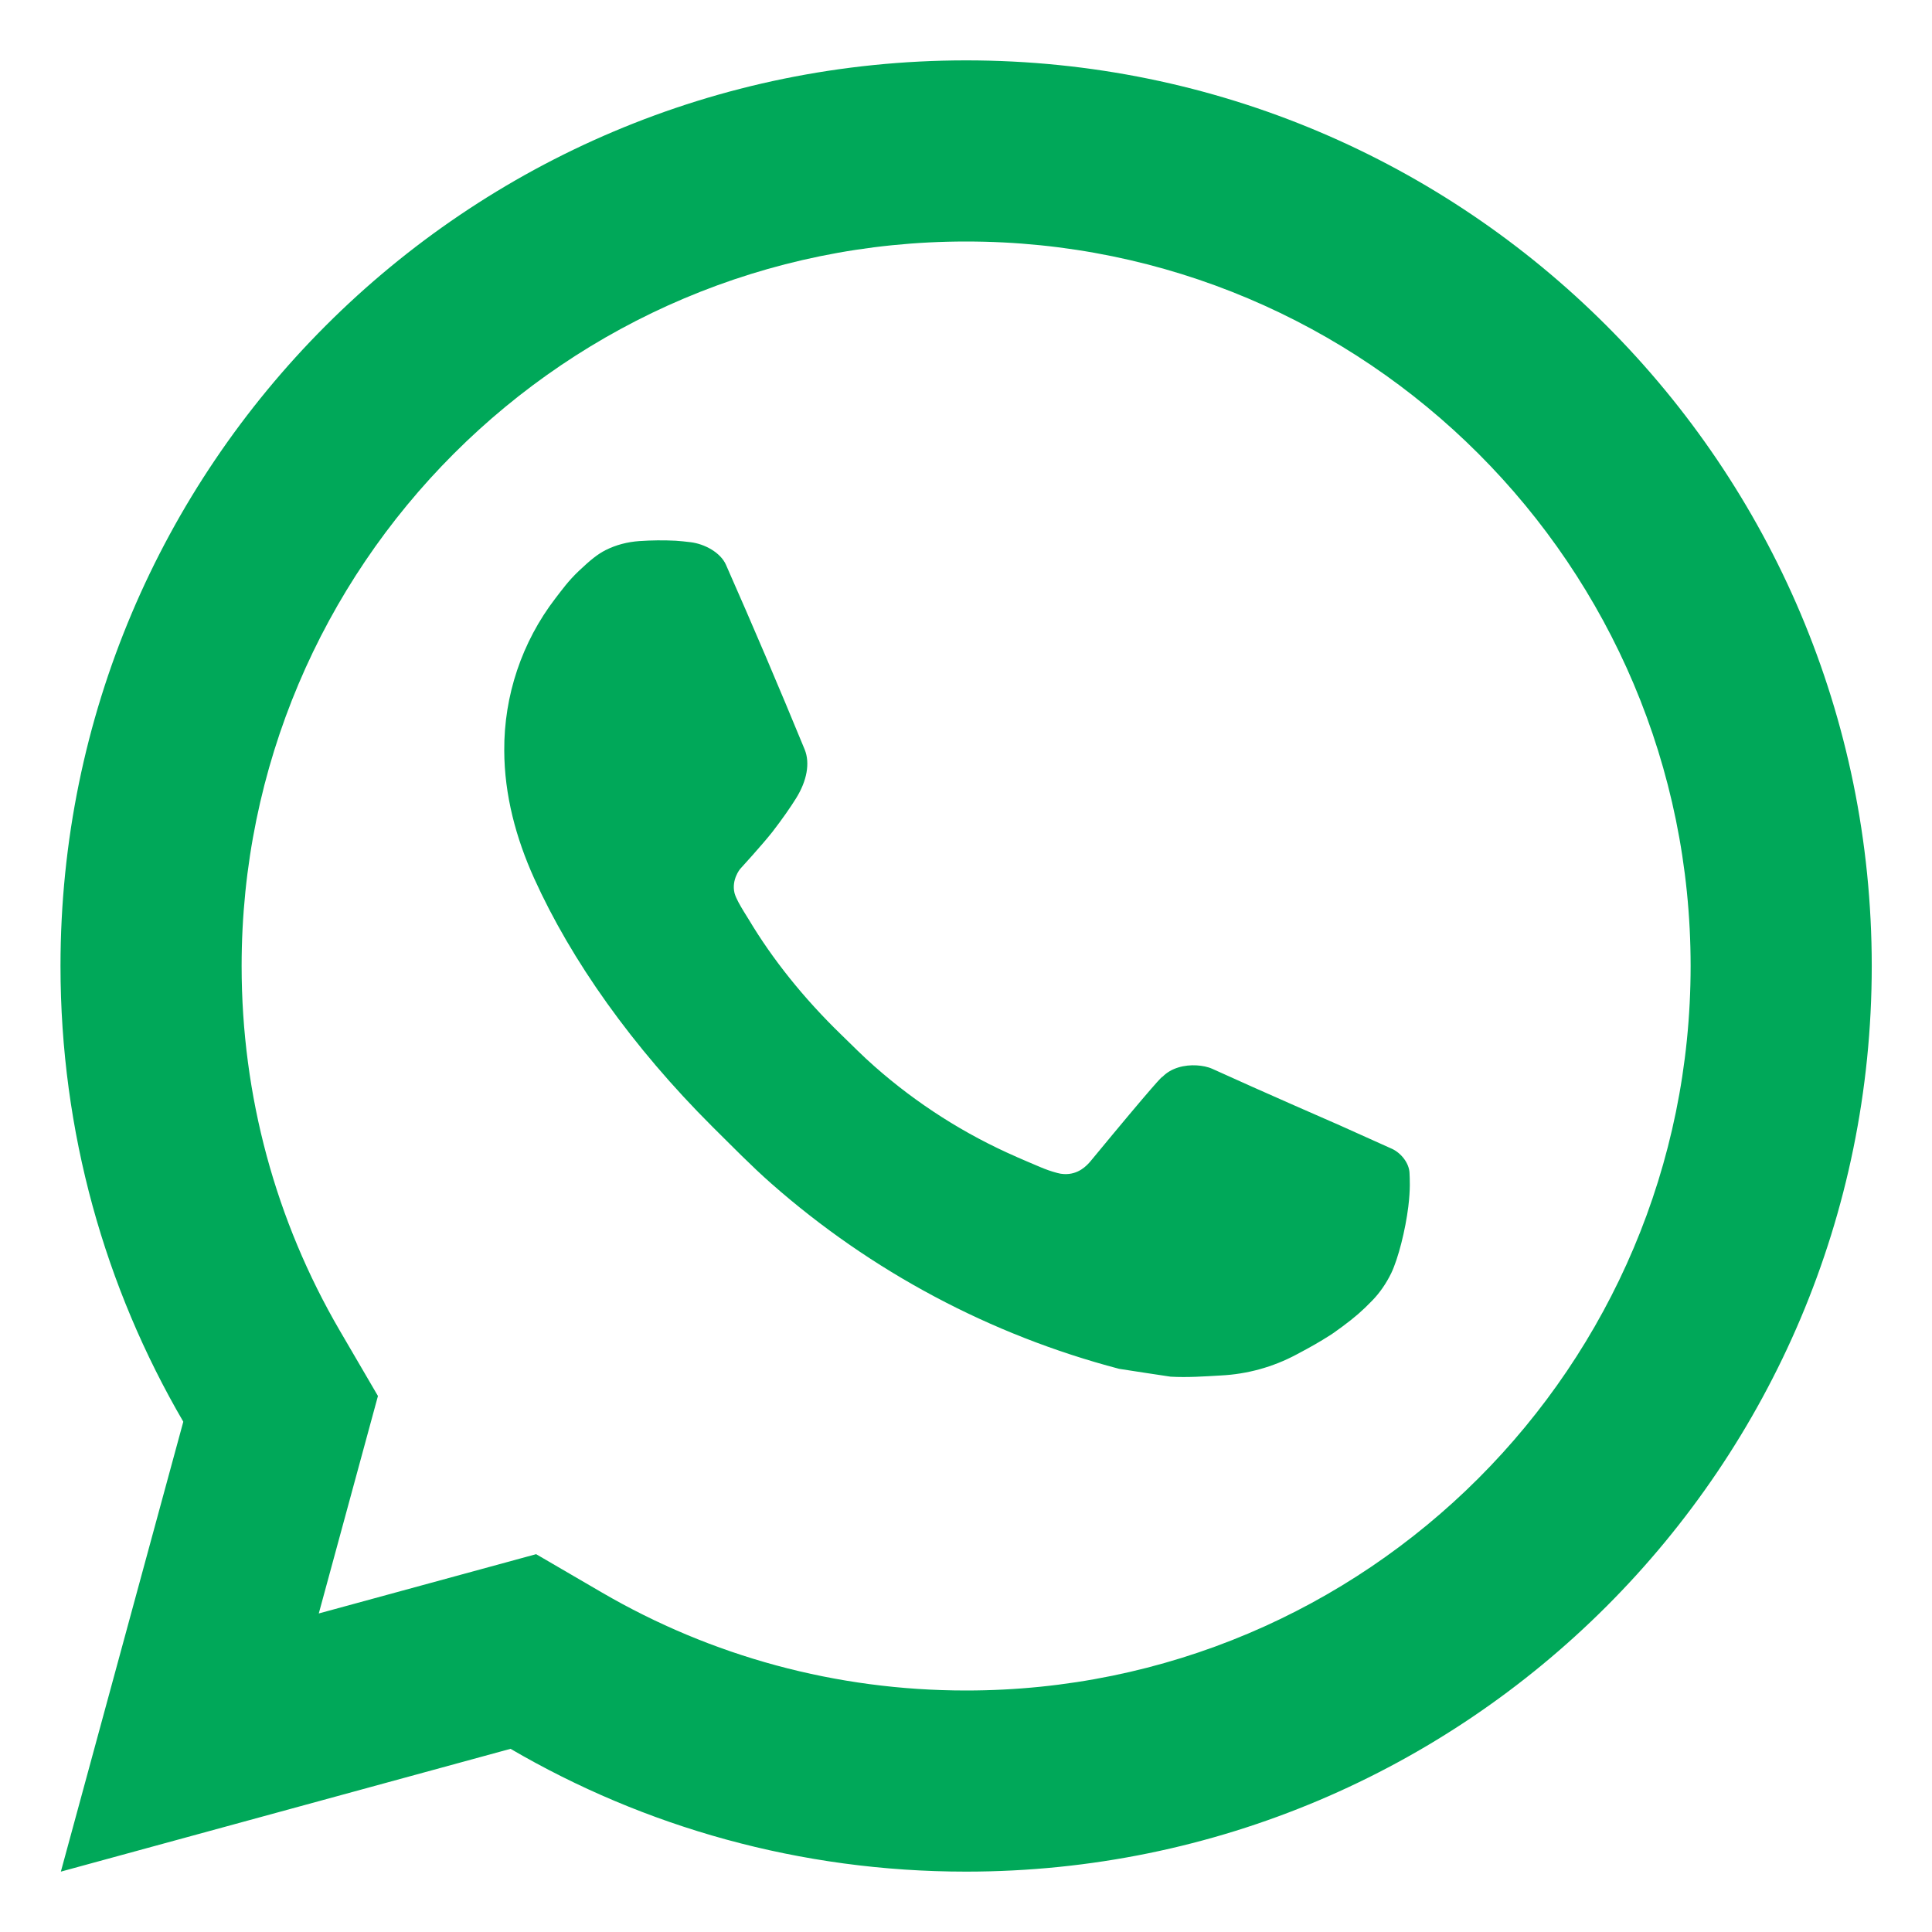 <svg width="16" height="16" viewBox="0 0 16 16" fill="none" xmlns="http://www.w3.org/2000/svg">
<path d="M4.44 12.871L4.984 13.188C5.892 13.717 6.924 14 8.001 14C11.315 14 14.001 11.314 14.001 8C14.001 4.686 11.315 2 8.001 2C4.687 2 2.001 4.686 2.001 8C2.001 9.077 2.284 10.11 2.813 11.018L3.13 11.561L2.64 13.362L4.44 12.871ZM0.504 15.5L1.518 11.774C0.871 10.665 0.501 9.376 0.501 8C0.501 3.858 3.859 0.5 8.001 0.5C12.143 0.5 15.501 3.858 15.501 8C15.501 12.142 12.143 15.5 8.001 15.5C6.625 15.5 5.336 15.13 4.228 14.483L0.504 15.5ZM5.294 4.481C5.395 4.474 5.495 4.473 5.596 4.478C5.637 4.481 5.677 4.485 5.717 4.49C5.837 4.504 5.968 4.577 6.012 4.677C6.236 5.184 6.453 5.694 6.664 6.207C6.71 6.32 6.682 6.467 6.594 6.609C6.549 6.682 6.478 6.784 6.397 6.889C6.312 6.997 6.129 7.197 6.129 7.197C6.129 7.197 6.056 7.285 6.083 7.396C6.094 7.438 6.129 7.498 6.16 7.549C6.178 7.578 6.194 7.603 6.204 7.62C6.396 7.941 6.654 8.266 6.969 8.571C7.06 8.659 7.147 8.748 7.242 8.831C7.593 9.141 7.99 9.394 8.419 9.581L8.423 9.583C8.486 9.61 8.519 9.625 8.612 9.664C8.659 9.684 8.706 9.701 8.756 9.714C8.773 9.719 8.792 9.722 8.81 9.723C8.931 9.73 9.001 9.652 9.031 9.617C9.574 8.959 9.623 8.916 9.627 8.917V8.918C9.699 8.843 9.811 8.817 9.911 8.823C9.956 8.826 10.002 8.834 10.043 8.853C10.442 9.035 11.094 9.319 11.094 9.319L11.53 9.515C11.604 9.55 11.67 9.633 11.673 9.714C11.675 9.764 11.681 9.845 11.663 9.993C11.639 10.187 11.58 10.421 11.522 10.543C11.48 10.629 11.427 10.706 11.365 10.77C11.281 10.857 11.218 10.911 11.117 10.986C11.055 11.032 11.023 11.053 11.023 11.053C10.919 11.119 10.86 11.152 10.736 11.218C10.543 11.321 10.33 11.38 10.111 11.391C9.972 11.399 9.833 11.409 9.694 11.401C9.688 11.401 9.268 11.336 9.268 11.336C8.202 11.056 7.215 10.53 6.388 9.802C6.219 9.653 6.062 9.491 5.901 9.332C5.235 8.668 4.73 7.952 4.424 7.275C4.273 6.941 4.177 6.584 4.176 6.216C4.173 5.761 4.322 5.317 4.599 4.956C4.654 4.885 4.706 4.811 4.795 4.727C4.89 4.637 4.95 4.589 5.015 4.556C5.102 4.512 5.197 4.488 5.294 4.481Z" fill="#00A859"/>
</svg>
